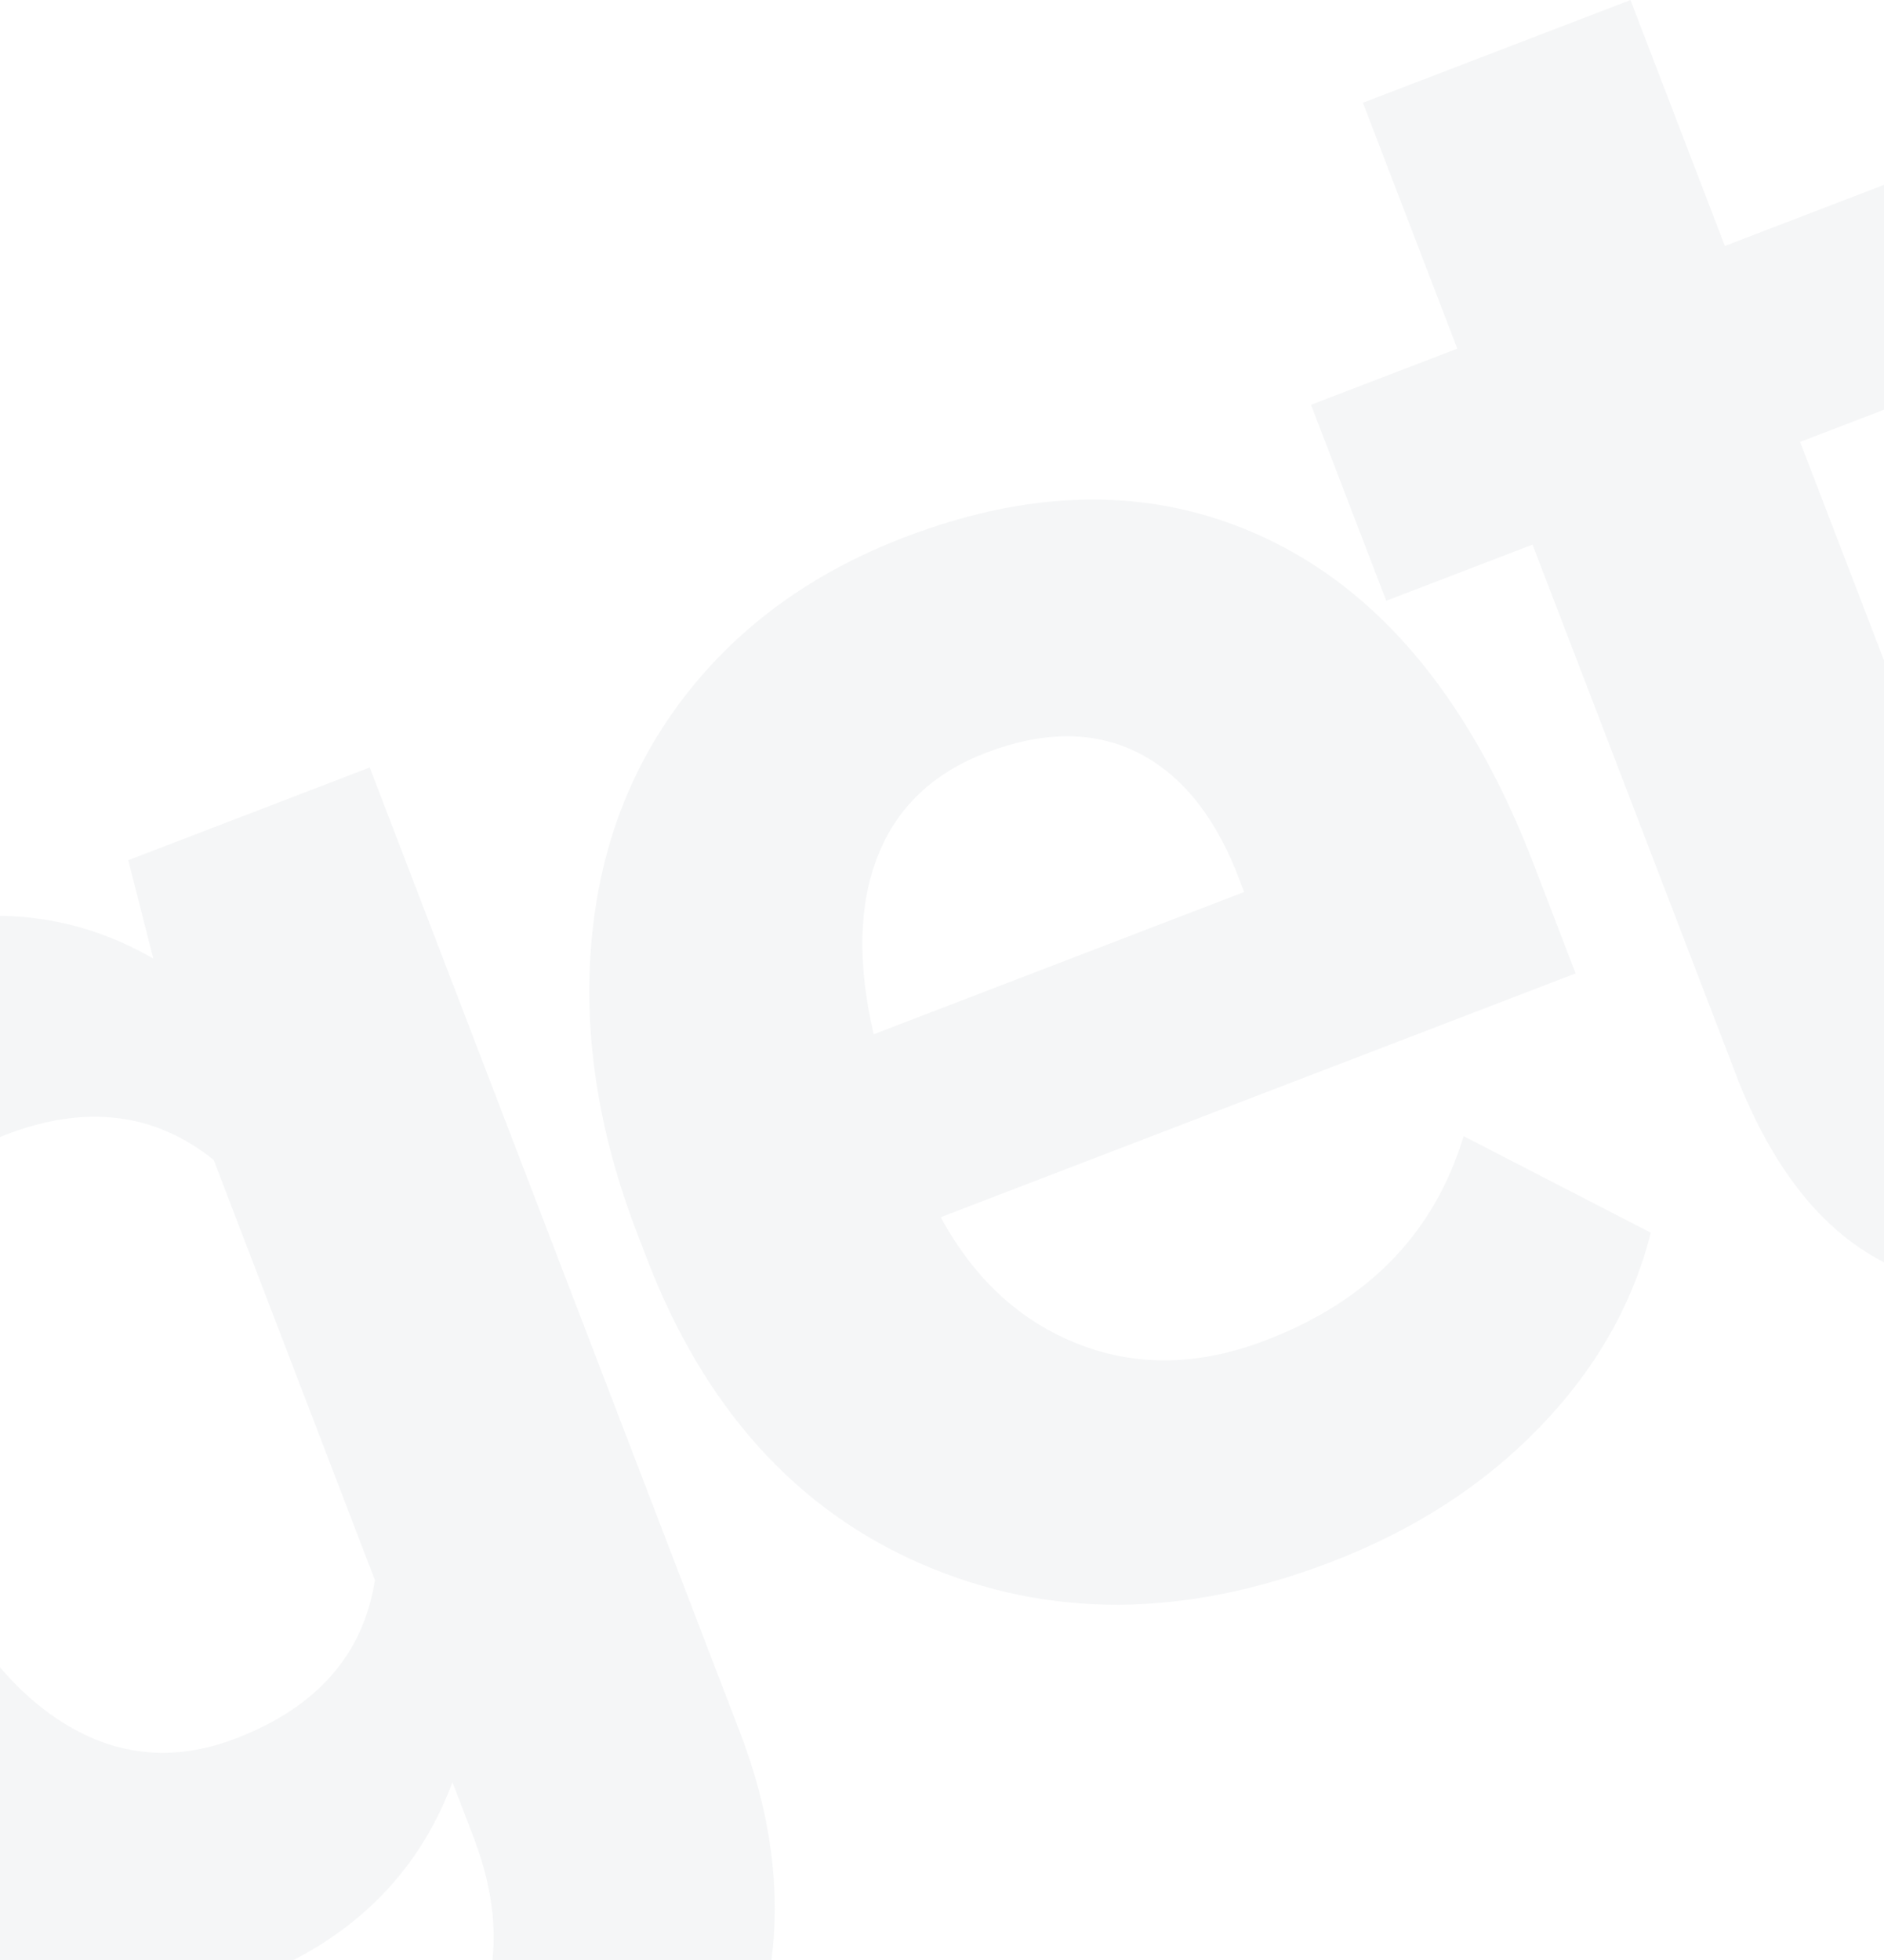 <svg xmlns="http://www.w3.org/2000/svg" xmlns:xlink="http://www.w3.org/1999/xlink" width="300px" height="312px" viewBox="0 0 300 312"><title>mi-testimonial-get-bg</title><g id="Base-Pages" stroke="none" stroke-width="1" fill="none" fill-rule="evenodd" opacity="0.12"><g id="mobile-About" transform="translate(-10, -4260)" fill="#ACB5BD"><g id="Group-8" transform="translate(10, 4258)"><g id="aui-testimonial-get-bg" transform="translate(0, 2)"><path d="M58.875,122.17 L117.823,275.735 C123.158,289.632 124.641,302.932 122.277,315.631 C119.911,328.332 114.036,339.569 104.656,349.347 C95.273,359.123 82.899,366.962 67.54,372.858 C55.894,377.328 43.651,379.36 30.811,378.957 C17.968,378.552 7.302,375.77 -1.19,370.606 L7.68,337.556 C22.792,345.341 37.881,346.343 52.95,340.559 C64.202,336.24 71.804,329.868 75.758,321.445 C79.707,313.023 79.561,303.279 75.317,292.222 L72.048,283.706 C66.508,298.522 55.763,308.991 39.816,315.112 C20.736,322.436 2.436,320.9 -15.084,310.498 C-32.605,300.101 -46.099,282.567 -55.567,257.902 L-56.243,256.142 C-65.598,231.77 -67.332,209.922 -61.449,190.593 C-55.564,171.266 -42.789,157.826 -23.121,150.276 C-5.706,143.591 10.138,144.361 24.408,152.582 L20.421,136.931 L58.875,122.17 Z M0.984,180.609 C-9.194,184.516 -15.595,191.754 -18.217,202.32 C-20.84,212.887 -18.972,226.453 -12.613,243.017 C-7.082,257.427 0.14,267.619 9.056,273.587 C17.971,279.556 27.466,280.604 37.546,276.735 C50.46,271.778 57.846,263.378 59.697,251.531 L34.016,184.63 C24.616,177.107 13.604,175.765 0.984,180.609 Z M203.132,86.444 C220.869,95.375 234.572,112.431 244.237,137.61 L250.895,154.953 L149.8,193.76 C155.156,203.62 162.487,210.362 171.79,213.983 C181.093,217.609 191.025,217.391 201.591,213.336 C217.924,207.066 228.415,196.239 233.059,180.853 L262.865,196.225 C259.966,207.683 254.058,218.013 245.137,227.227 C236.217,236.44 225.154,243.581 211.947,248.651 C188.666,257.587 166.97,257.713 146.855,249.017 C126.739,240.327 112.112,224.076 102.973,200.268 L101.394,196.153 C95.264,180.184 92.862,164.72 94.192,149.762 C95.521,134.808 100.53,121.758 109.212,110.608 C117.896,99.463 129.476,91.111 143.954,85.553 C165.669,77.217 185.397,77.517 203.132,86.444 Z M259.632,0.007 L274.664,39.149 L301.941,28.683 L313.923,59.881 L286.645,70.347 L317.162,149.81 C319.422,155.697 322.171,159.483 325.412,161.163 C328.653,162.849 333.466,162.464 339.856,160.012 C344.575,158.201 348.62,156.257 351.994,154.172 L364.371,186.399 C356.995,192.157 348.884,196.729 340.037,200.125 C310.155,211.591 289.137,202.379 276.98,172.488 L244.033,86.697 L220.737,95.635 L208.756,64.437 L232.052,55.499 L217.02,16.357 L259.632,0.007 Z M156.952,119.854 C148.538,123.084 142.811,128.557 139.77,136.274 C136.727,143.993 136.516,153.446 139.126,164.637 L198.109,141.995 L196.806,138.599 C192.982,129.228 187.634,122.895 180.762,119.606 C173.886,116.318 165.951,116.4 156.952,119.854 Z" id="mi-testimonial-get-bg"></path></g></g></g></g></svg>